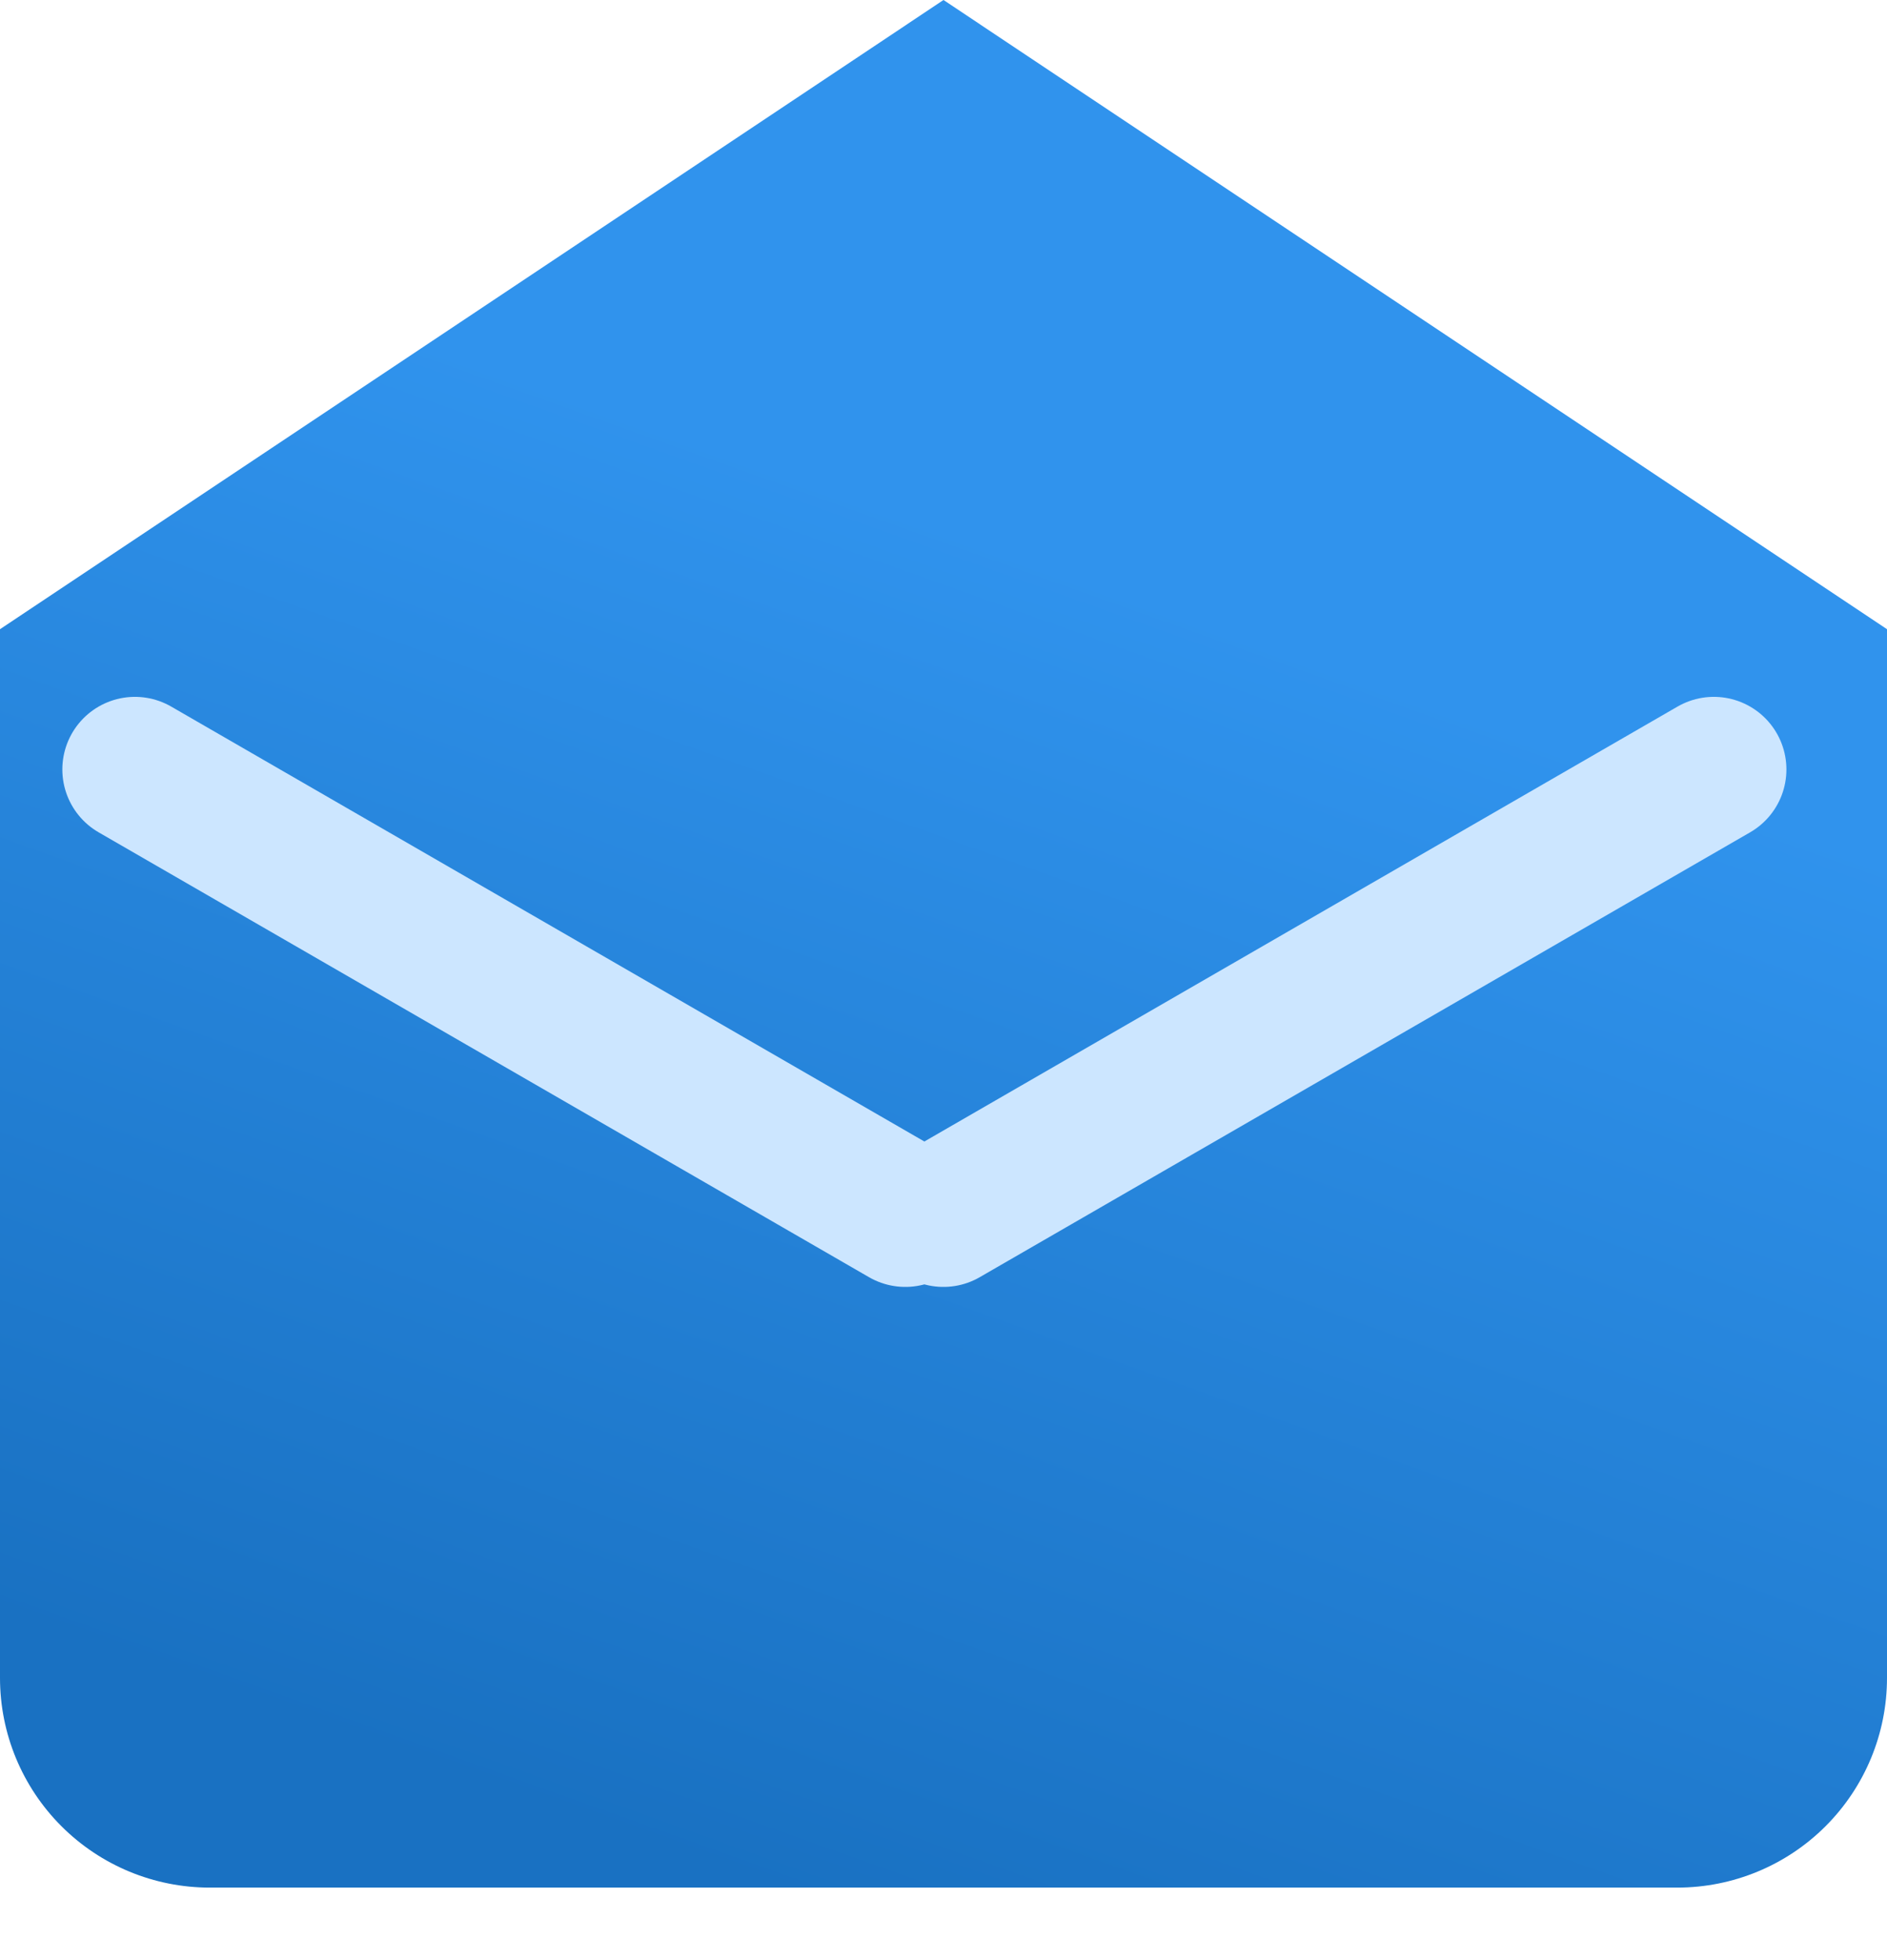 <svg width="26" height="27" viewBox="0 0 26 27" fill="none" xmlns="http://www.w3.org/2000/svg">
<path fill-rule="evenodd" clip-rule="evenodd" d="M0.002 8.668L0 8.667L13 0L26 8.667L25.998 8.668H26V23.113C26 23.879 25.696 24.613 25.154 25.155C24.612 25.697 23.877 26.001 23.111 26.001H2.889C2.123 26.001 1.388 25.697 0.846 25.155C0.304 24.613 0 23.879 0 23.113V8.668H0.002Z" fill="url(#paint0_linear)"/>
<path d="M12.999 16.727L23.614 10.599" stroke="#CCE6FF" stroke-width="2" stroke-linecap="round" stroke-linejoin="round"/>
<path d="M12.474 16.727L1.859 10.599" stroke="#CCE6FF" stroke-width="2" stroke-linecap="round" stroke-linejoin="round"/>
<defs>
<linearGradient id="paint0_linear" x1="7.662" y1="24.998" x2="13.91" y2="7.504" gradientUnits="userSpaceOnUse">
<stop stop-color="#1971C2"/>
<stop offset="1" stop-color="#3093ED"/>
</linearGradient>
</defs>
</svg>
